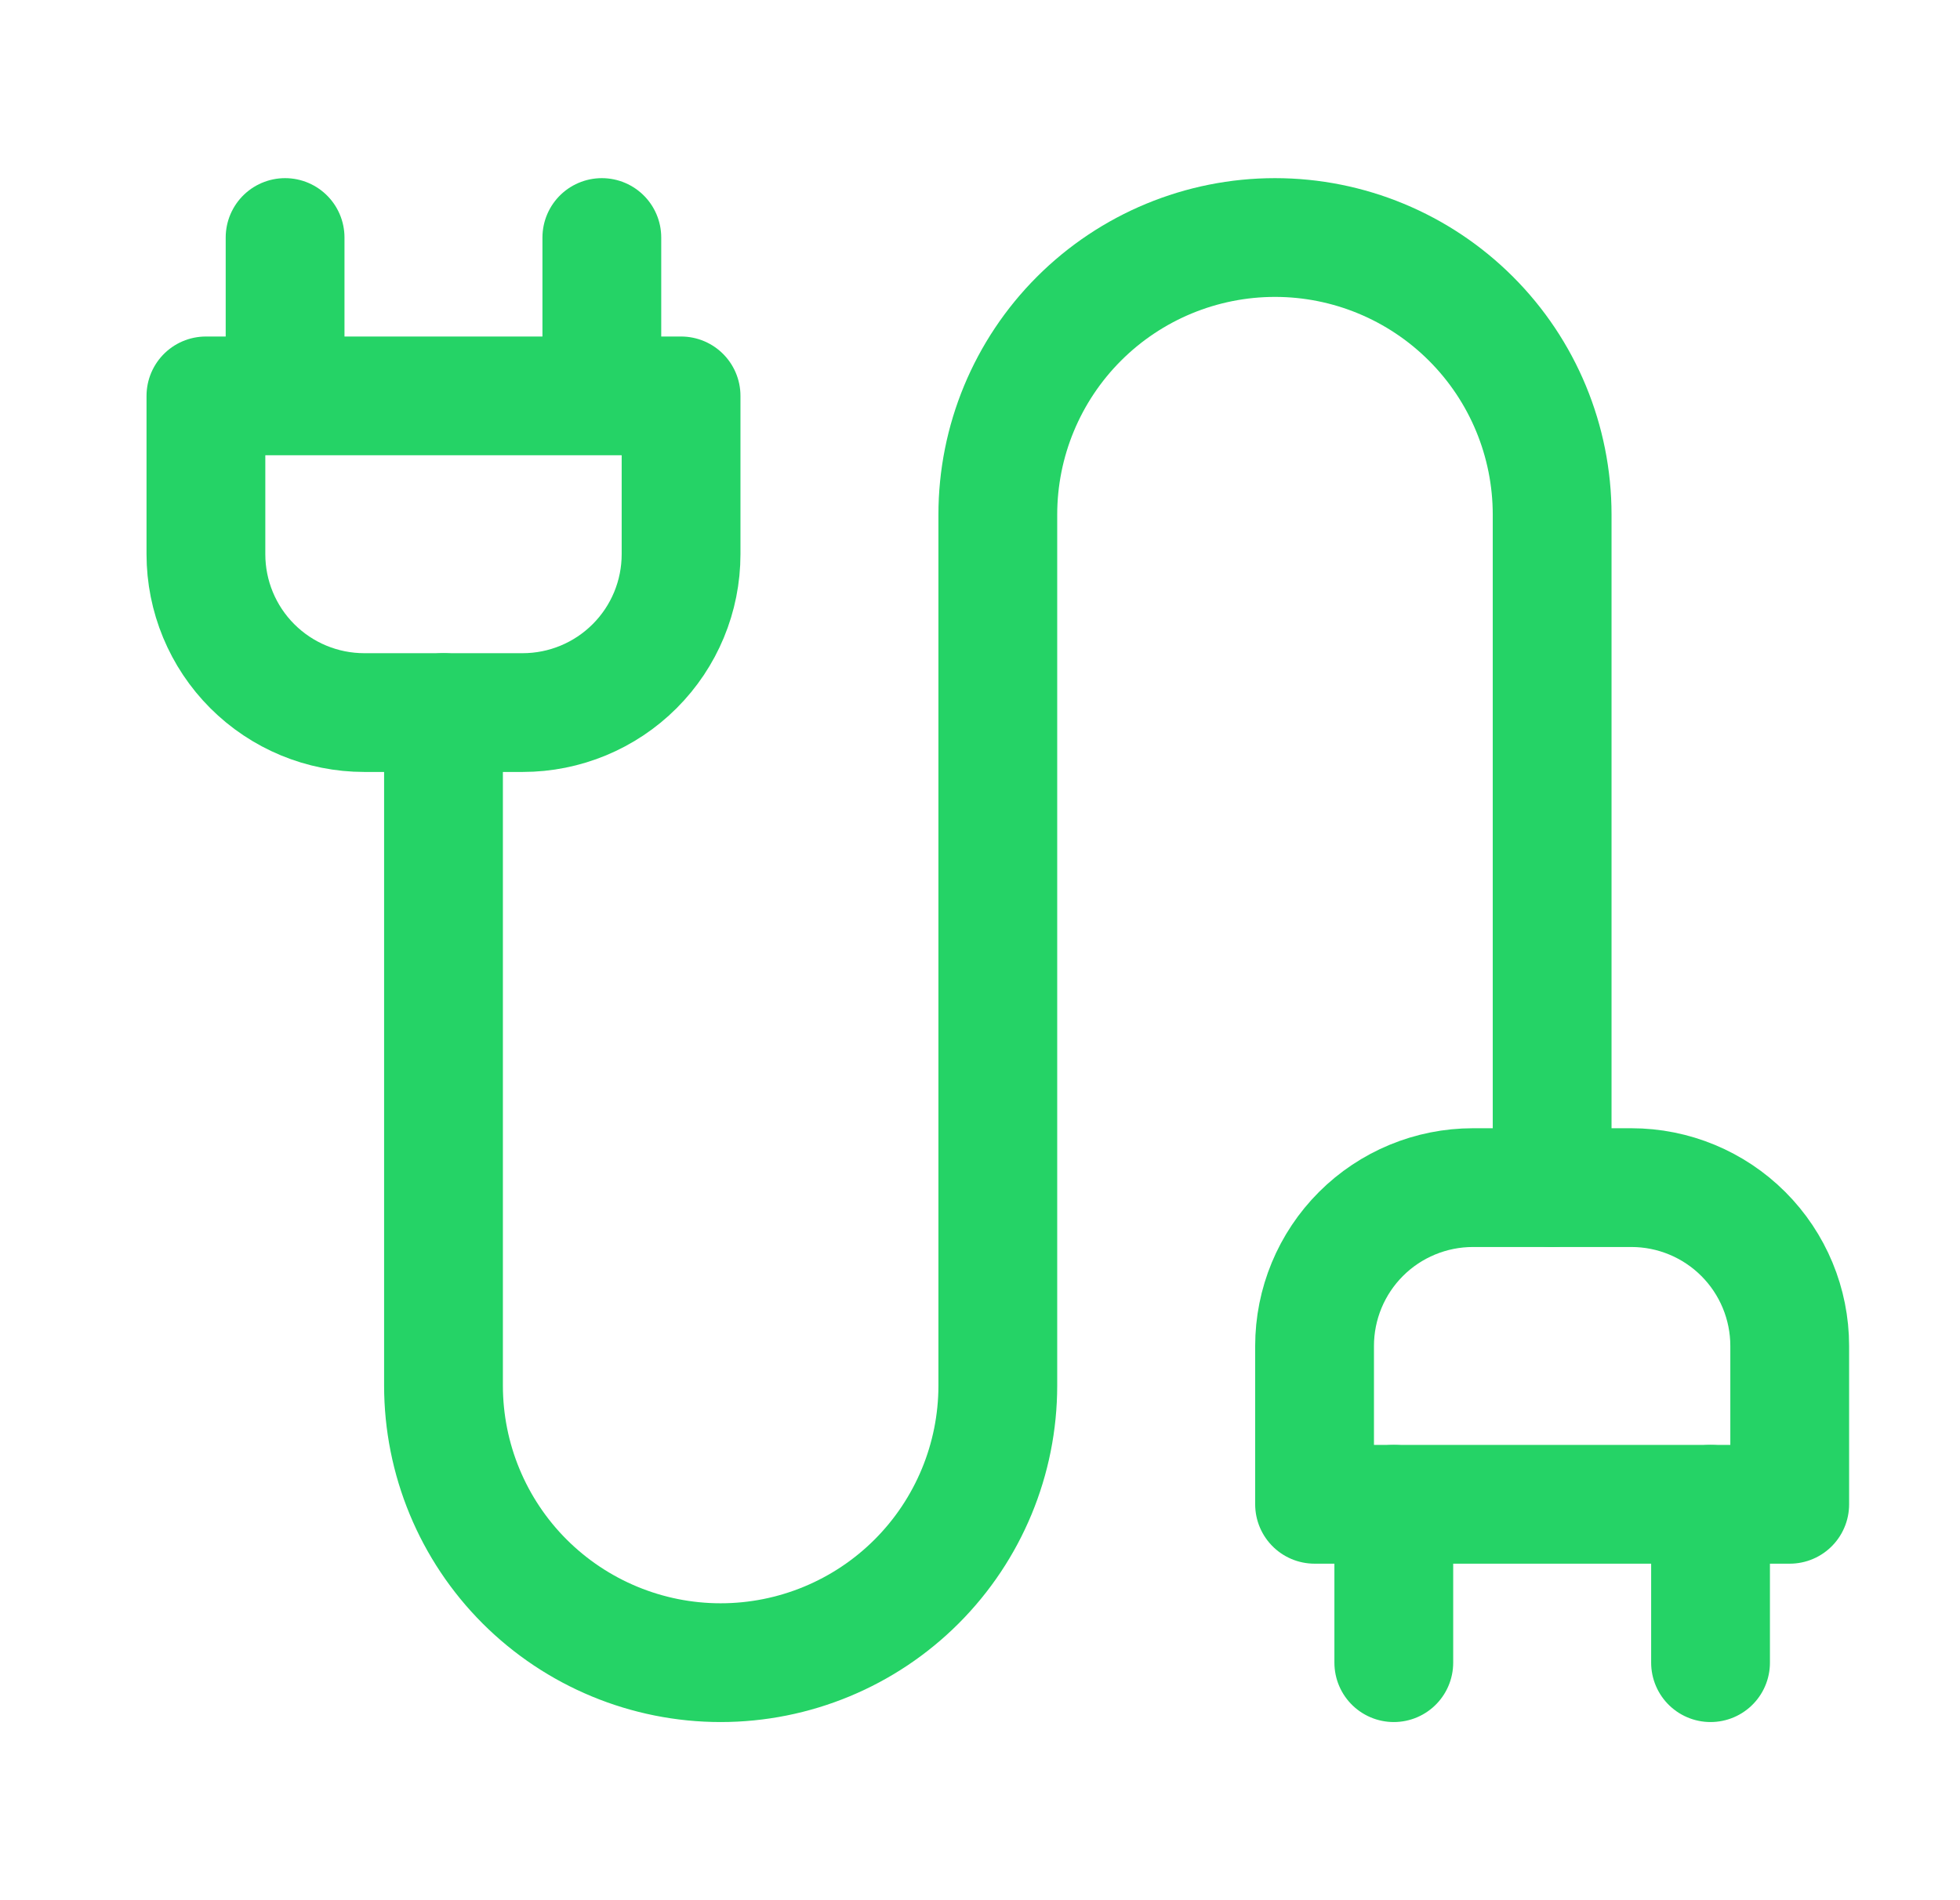 <svg width="33" height="32" viewBox="0 0 33 32" fill="none" xmlns="http://www.w3.org/2000/svg">
<path d="M4.8 6.667V4M10.133 6.667V4M6.133 12C5.426 12 4.748 11.719 4.248 11.219C3.748 10.719 3.467 10.041 3.467 9.333V6.667H11.467V9.333C11.467 10.041 11.186 10.719 10.685 11.219C10.185 11.719 9.507 12 8.8 12H6.133Z" stroke="#25D366" stroke-width="2" stroke-linecap="round" stroke-linejoin="round"/>
<path d="M26.133 20V8.667C26.133 7.429 25.642 6.242 24.766 5.367C23.891 4.492 22.704 4 21.467 4C20.229 4 19.042 4.492 18.167 5.367C17.292 6.242 16.8 7.429 16.8 8.667V23.333C16.8 24.571 16.308 25.758 15.433 26.633C14.558 27.508 13.371 28 12.133 28C10.896 28 9.709 27.508 8.833 26.633C7.958 25.758 7.467 24.571 7.467 23.333V12M23.467 28V25.333M28.8 28V25.333" stroke="#25D366" stroke-width="2" stroke-linecap="round" stroke-linejoin="round"/>
<path d="M30.133 25.333H22.133V22.667C22.133 21.959 22.414 21.281 22.914 20.781C23.414 20.281 24.093 20 24.8 20H27.467C28.174 20 28.852 20.281 29.352 20.781C29.852 21.281 30.133 21.959 30.133 22.667V25.333Z" stroke="#25D366" stroke-width="2" stroke-linecap="round" stroke-linejoin="round"/>
</svg>
